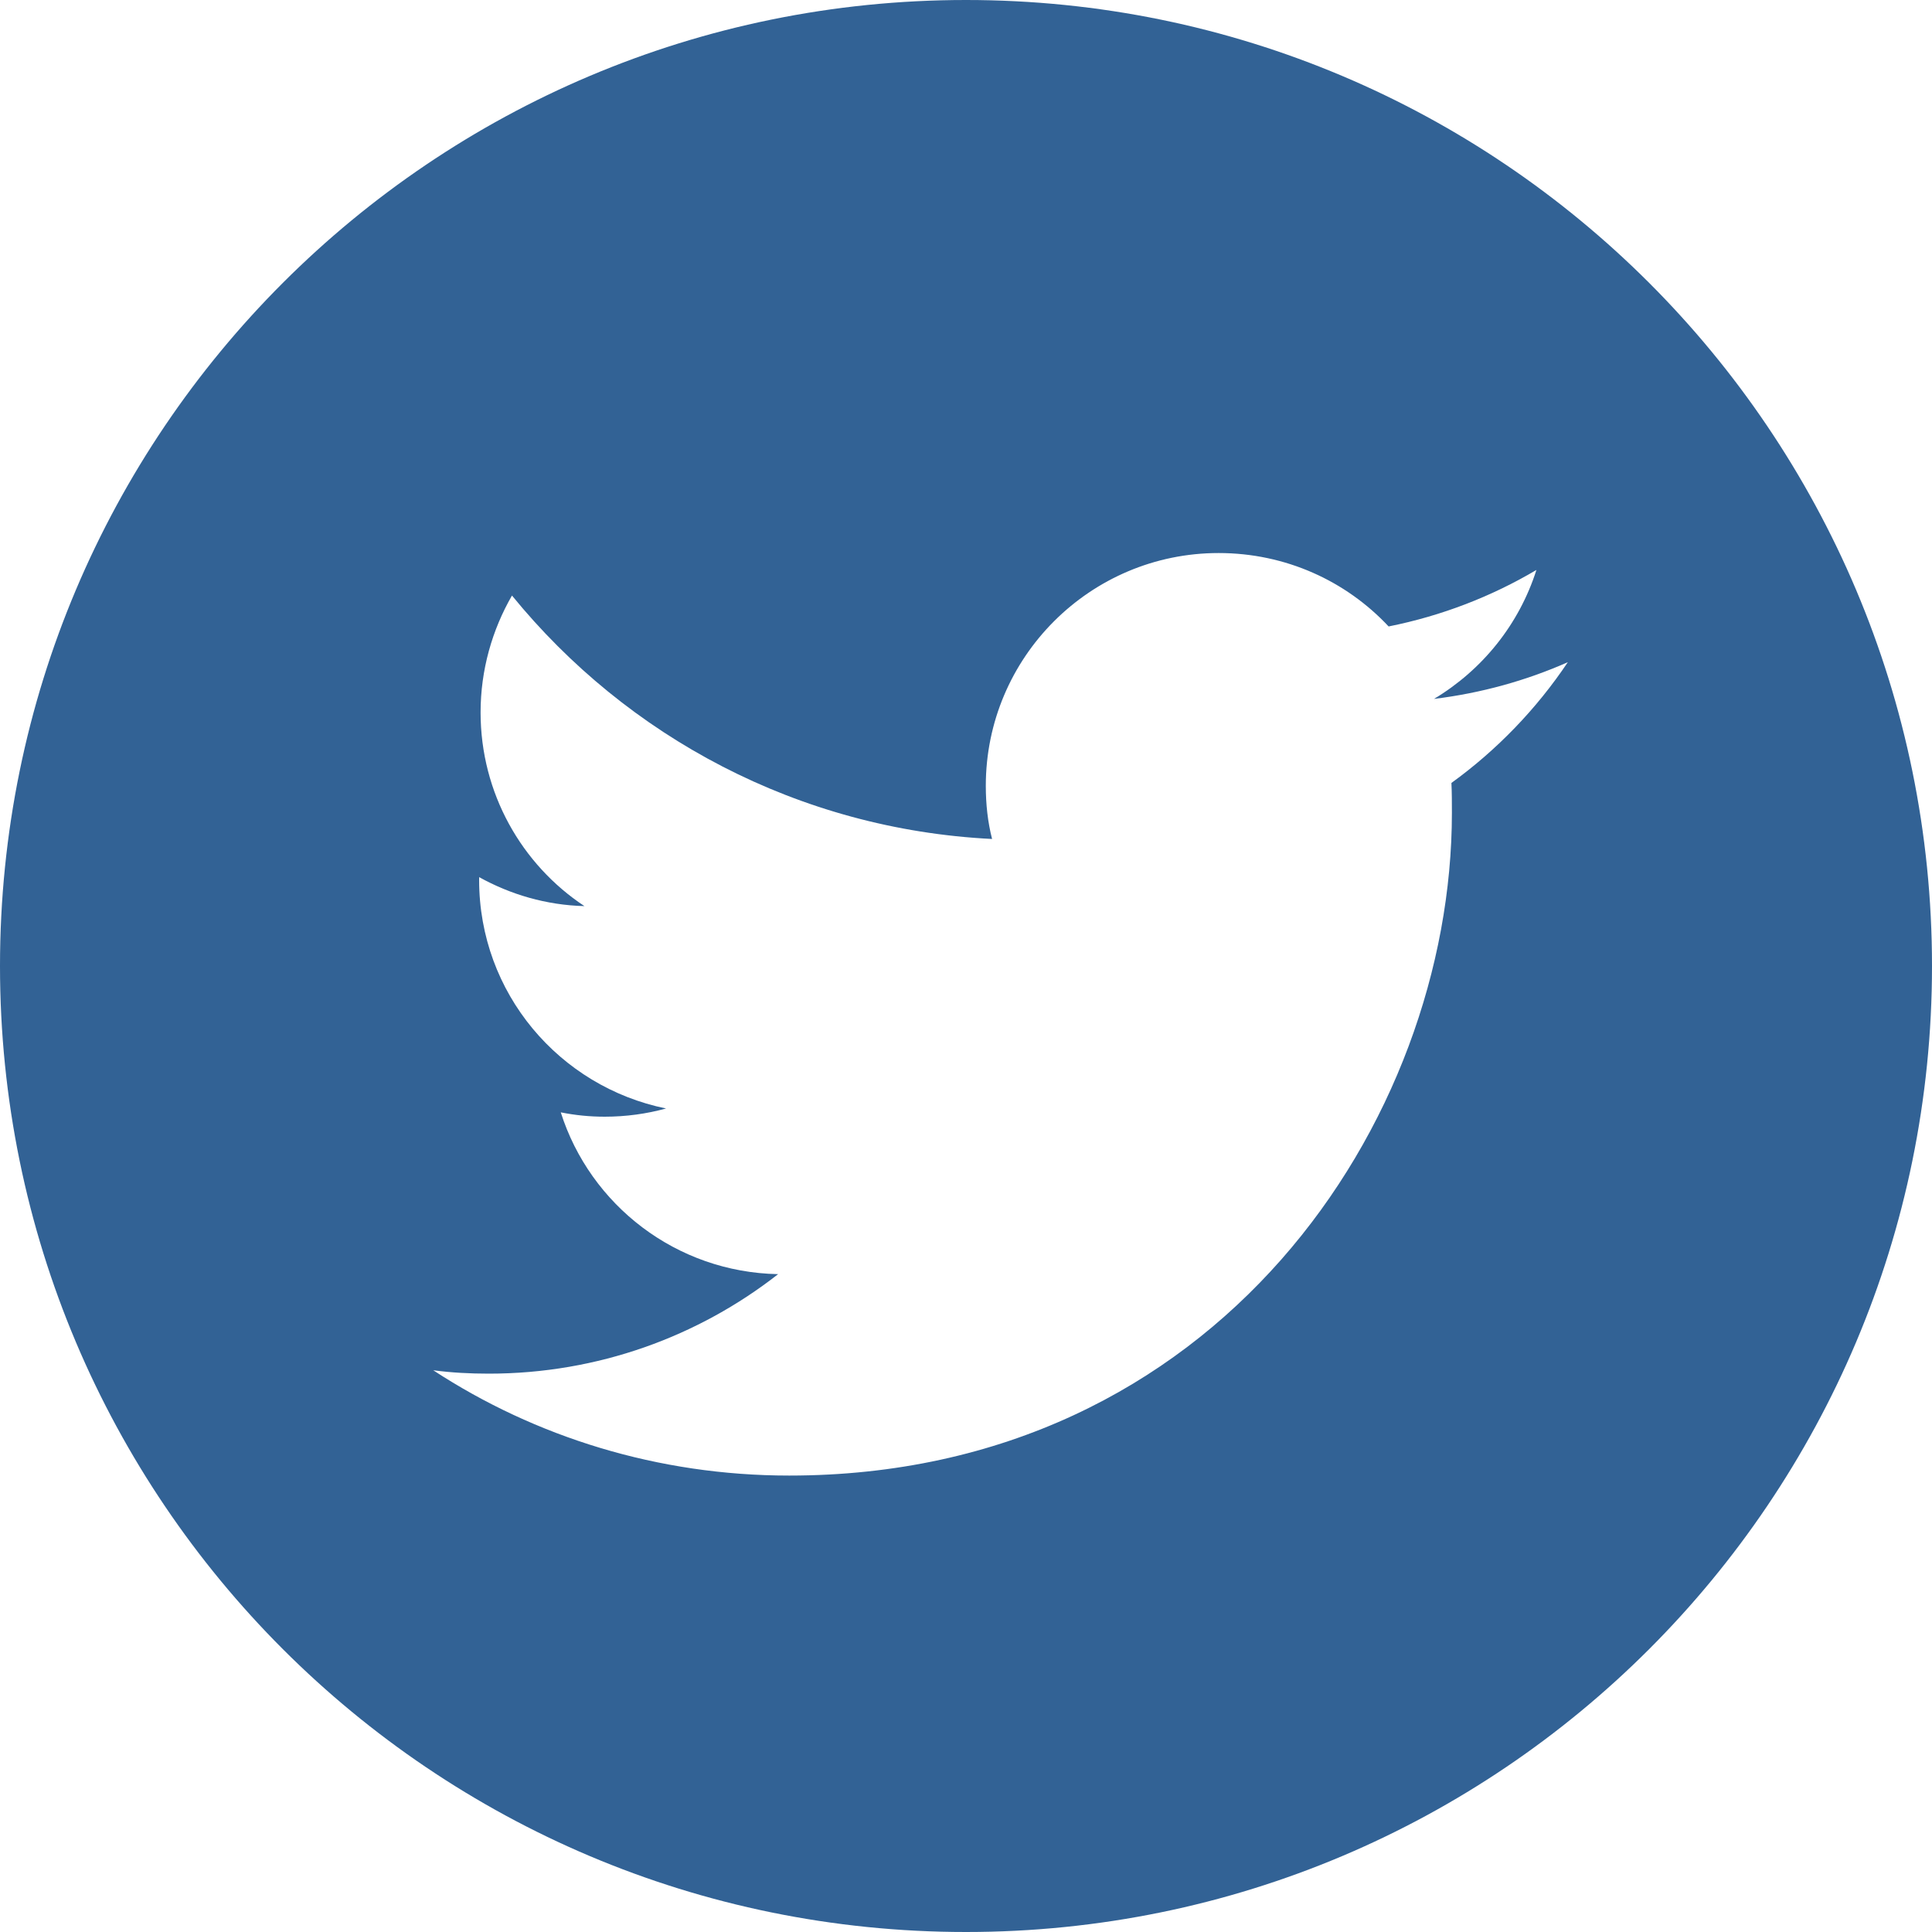 <?xml version="1.0" encoding="utf-8"?><!-- Generator: Adobe Illustrator 24.0.3, SVG Export Plug-In . SVG Version: 6.00 Build 0)  --><svg xmlns="http://www.w3.org/2000/svg" xmlns:xlink="http://www.w3.org/1999/xlink" version="1.1" id="Layer_1640a280d17a40" x="0px" y="0px" viewBox="0 0 400 400" style="enable-background:new 0 0 400 400;fill:url(#CerosGradient_id11e51a84a);" xml:space="preserve" aria-hidden="true" width="400px" height="400px"><defs><linearGradient class="cerosgradient" data-cerosgradient="true" id="CerosGradient_id11e51a84a" gradientUnits="userSpaceOnUse" x1="50%" y1="100%" x2="50%" y2="0%"><stop offset="0%" stop-color="#326295"/><stop offset="100%" stop-color="#326295"/></linearGradient><linearGradient/></defs>
<style type="text/css">
	.st0-640a280d17a40{fill:#A4A8AA;}
</style>
<path class="st0-640a280d17a40" d="M200,0C89.5,0,0,89.5,0,200s89.5,200,200,200s200-89.5,200-200S310.5,0,200,0z M300.5,162.1  c0.1,2,0.1,4.1,0.1,6.2c0,63.7-48.5,137.2-137.2,137.2c-27.2,0-52.6-8-73.7-21.8c3.8,0.5,7.6,0.7,11.5,0.7  c22.6,0,43.4-7.7,59.9-20.6c-21.1-0.4-38.9-14.3-45-33.5c3,0.6,6,0.9,9.1,0.9c4.4,0,8.7-0.6,12.7-1.7c-22.1-4.5-38.7-23.9-38.7-47.3  c0-0.2,0-0.4,0-0.6c6.5,3.6,13.9,5.8,21.8,6c-13-8.6-21.5-23.4-21.5-40.1c0-8.8,2.4-17.1,6.5-24.2c23.8,29.2,59.3,48.4,99.4,50.4  c-0.9-3.5-1.3-7.2-1.3-11c0-26.6,21.6-48.2,48.2-48.2c13.9,0,26.4,5.8,35.2,15.2c11-2.2,21.3-6.2,30.6-11.7  c-3.6,11.3-11.2,20.7-21.2,26.7c9.8-1.2,19.1-3.8,27.7-7.6C318.1,146.8,309.9,155.3,300.5,162.1z" style="fill:url(#CerosGradient_id11e51a84a);"/>
</svg>